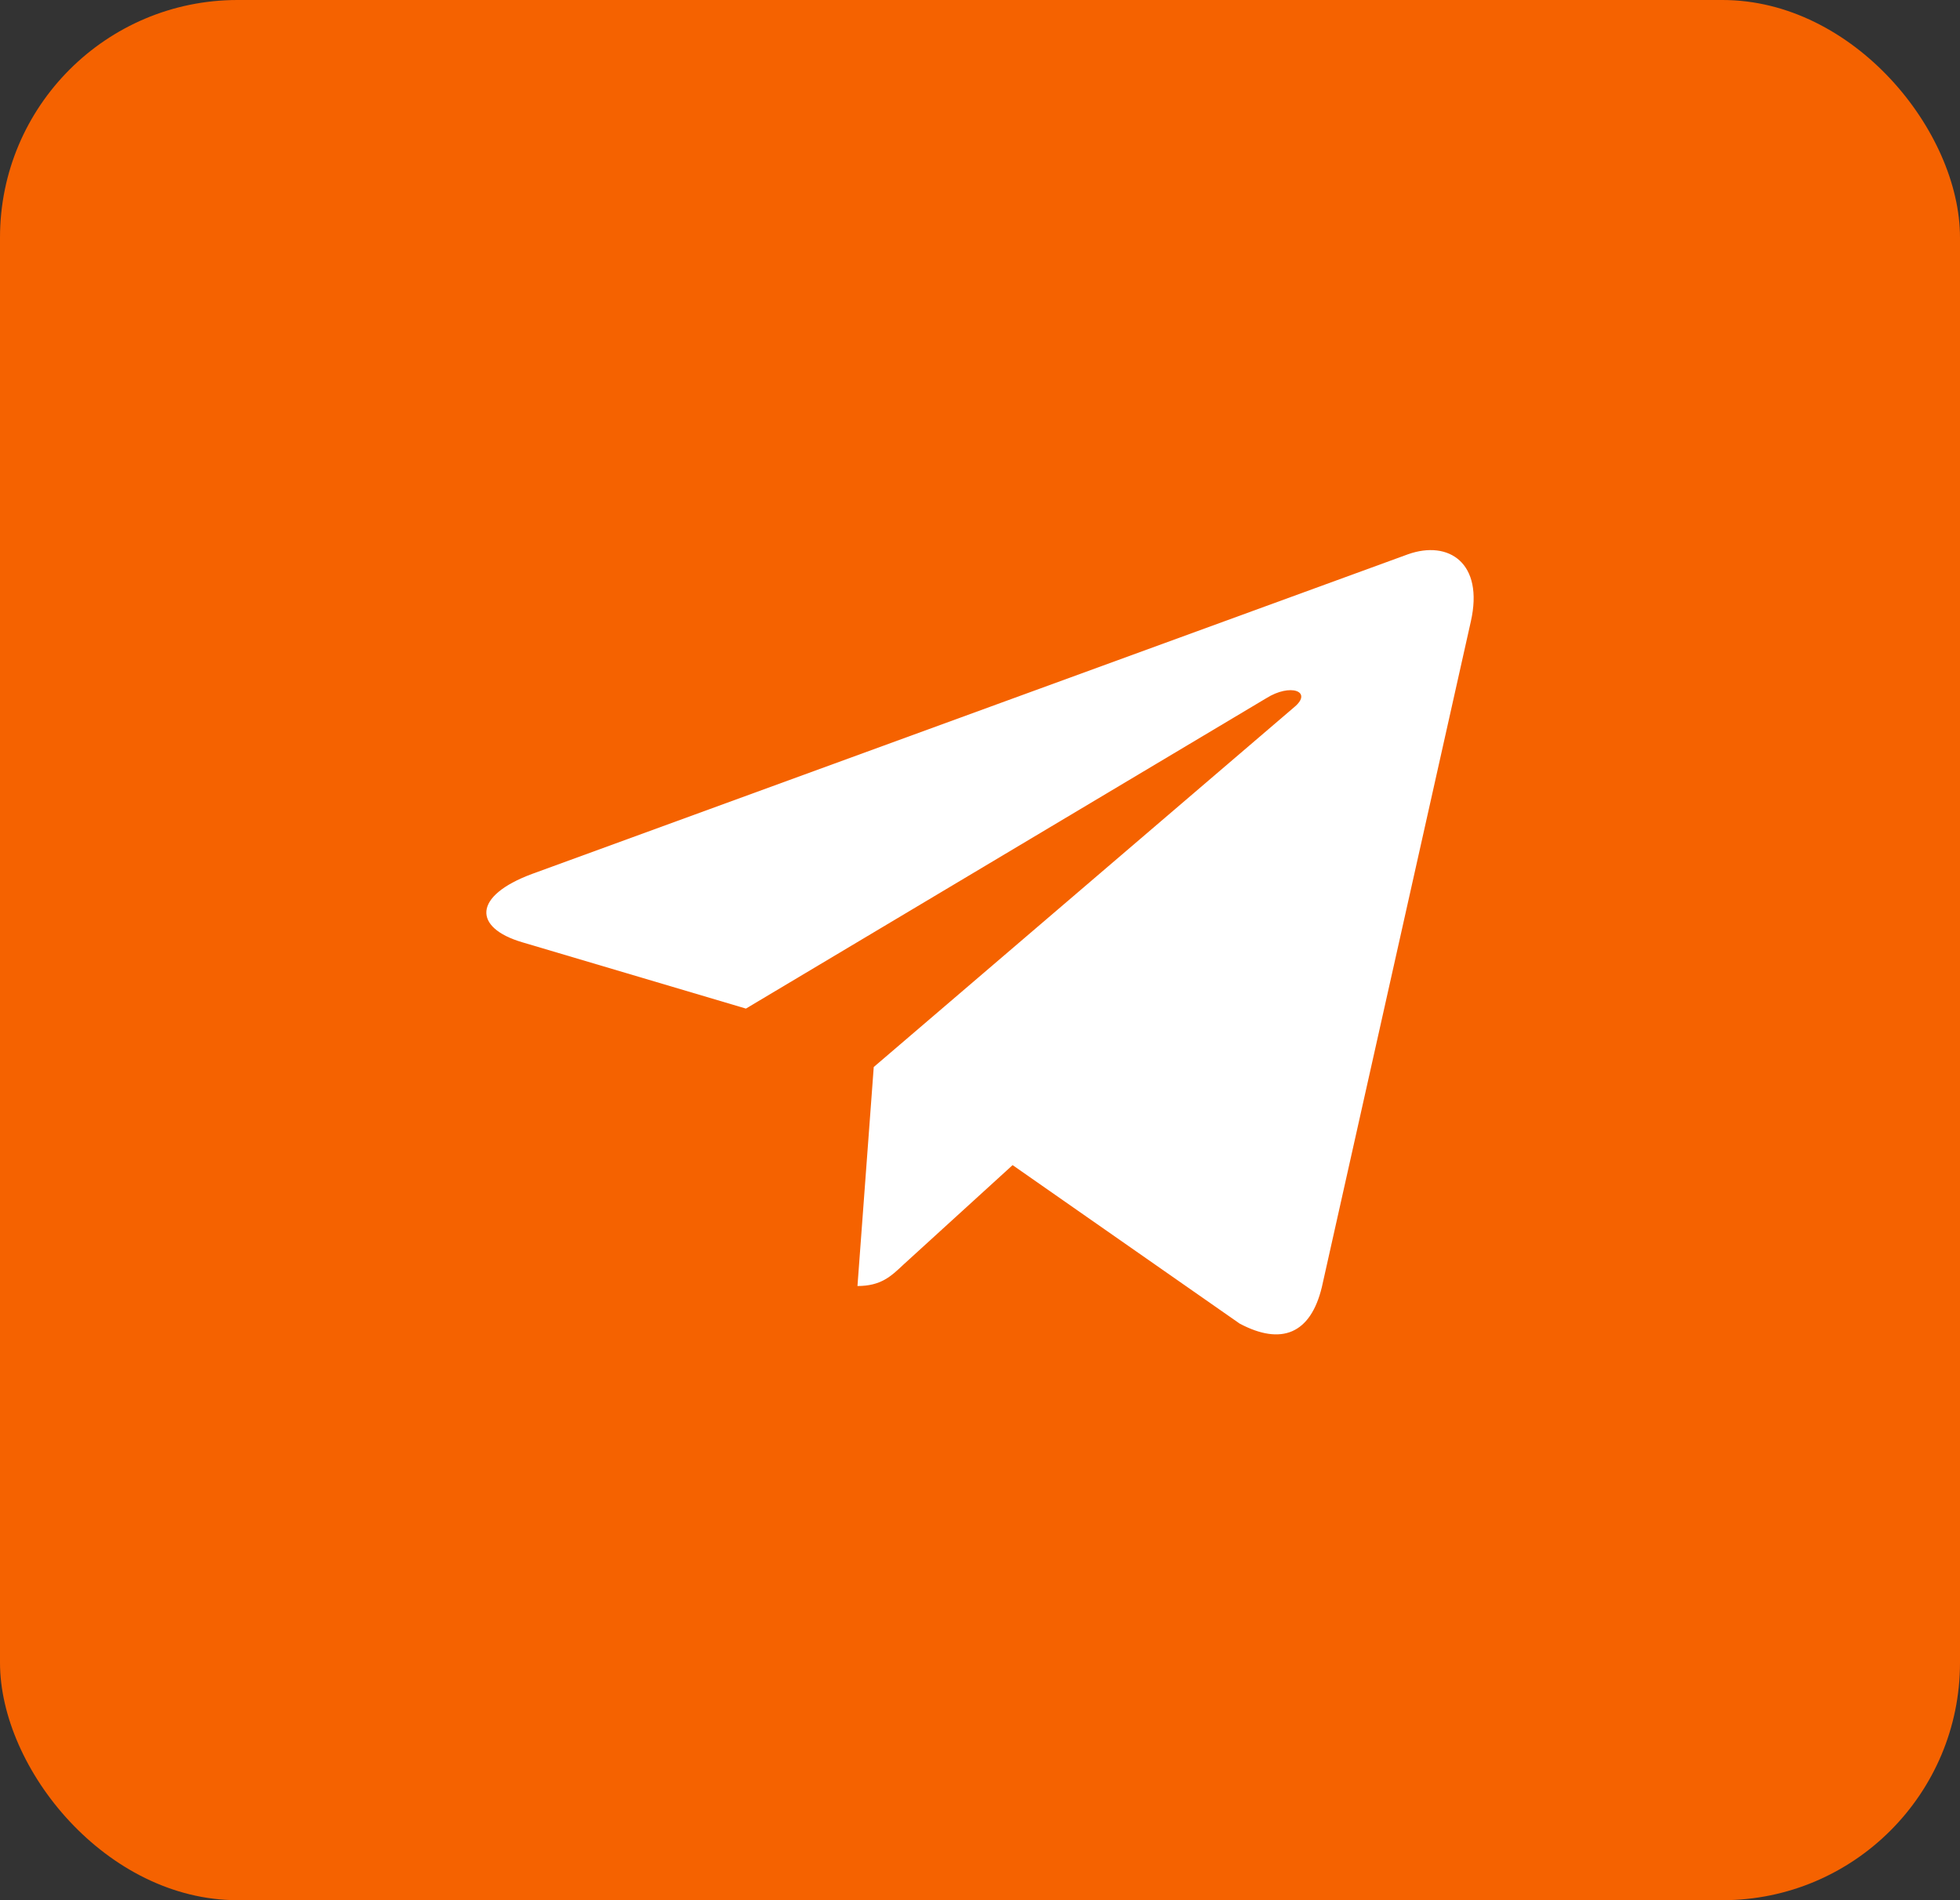 <svg width="33" height="32" viewBox="0 0 33 32" fill="none" xmlns="http://www.w3.org/2000/svg">
<rect x="0" y="0" width="33" height="32" fill="#333333" stroke="none"/>
<rect width="33" height="32" rx="4" fill="#F56200"/>
<path d="M24.764 10.466L22.256 21.674C22.066 22.465 21.573 22.662 20.872 22.29L17.049 19.621L15.205 21.302C15.001 21.495 14.83 21.657 14.437 21.657L14.711 17.969L21.796 11.904C22.104 11.644 21.729 11.5 21.317 11.76L12.559 16.985L8.789 15.867C7.969 15.624 7.954 15.09 8.959 14.717L23.707 9.334C24.39 9.092 24.987 9.479 24.764 10.466Z" fill="white"/>
</svg>
